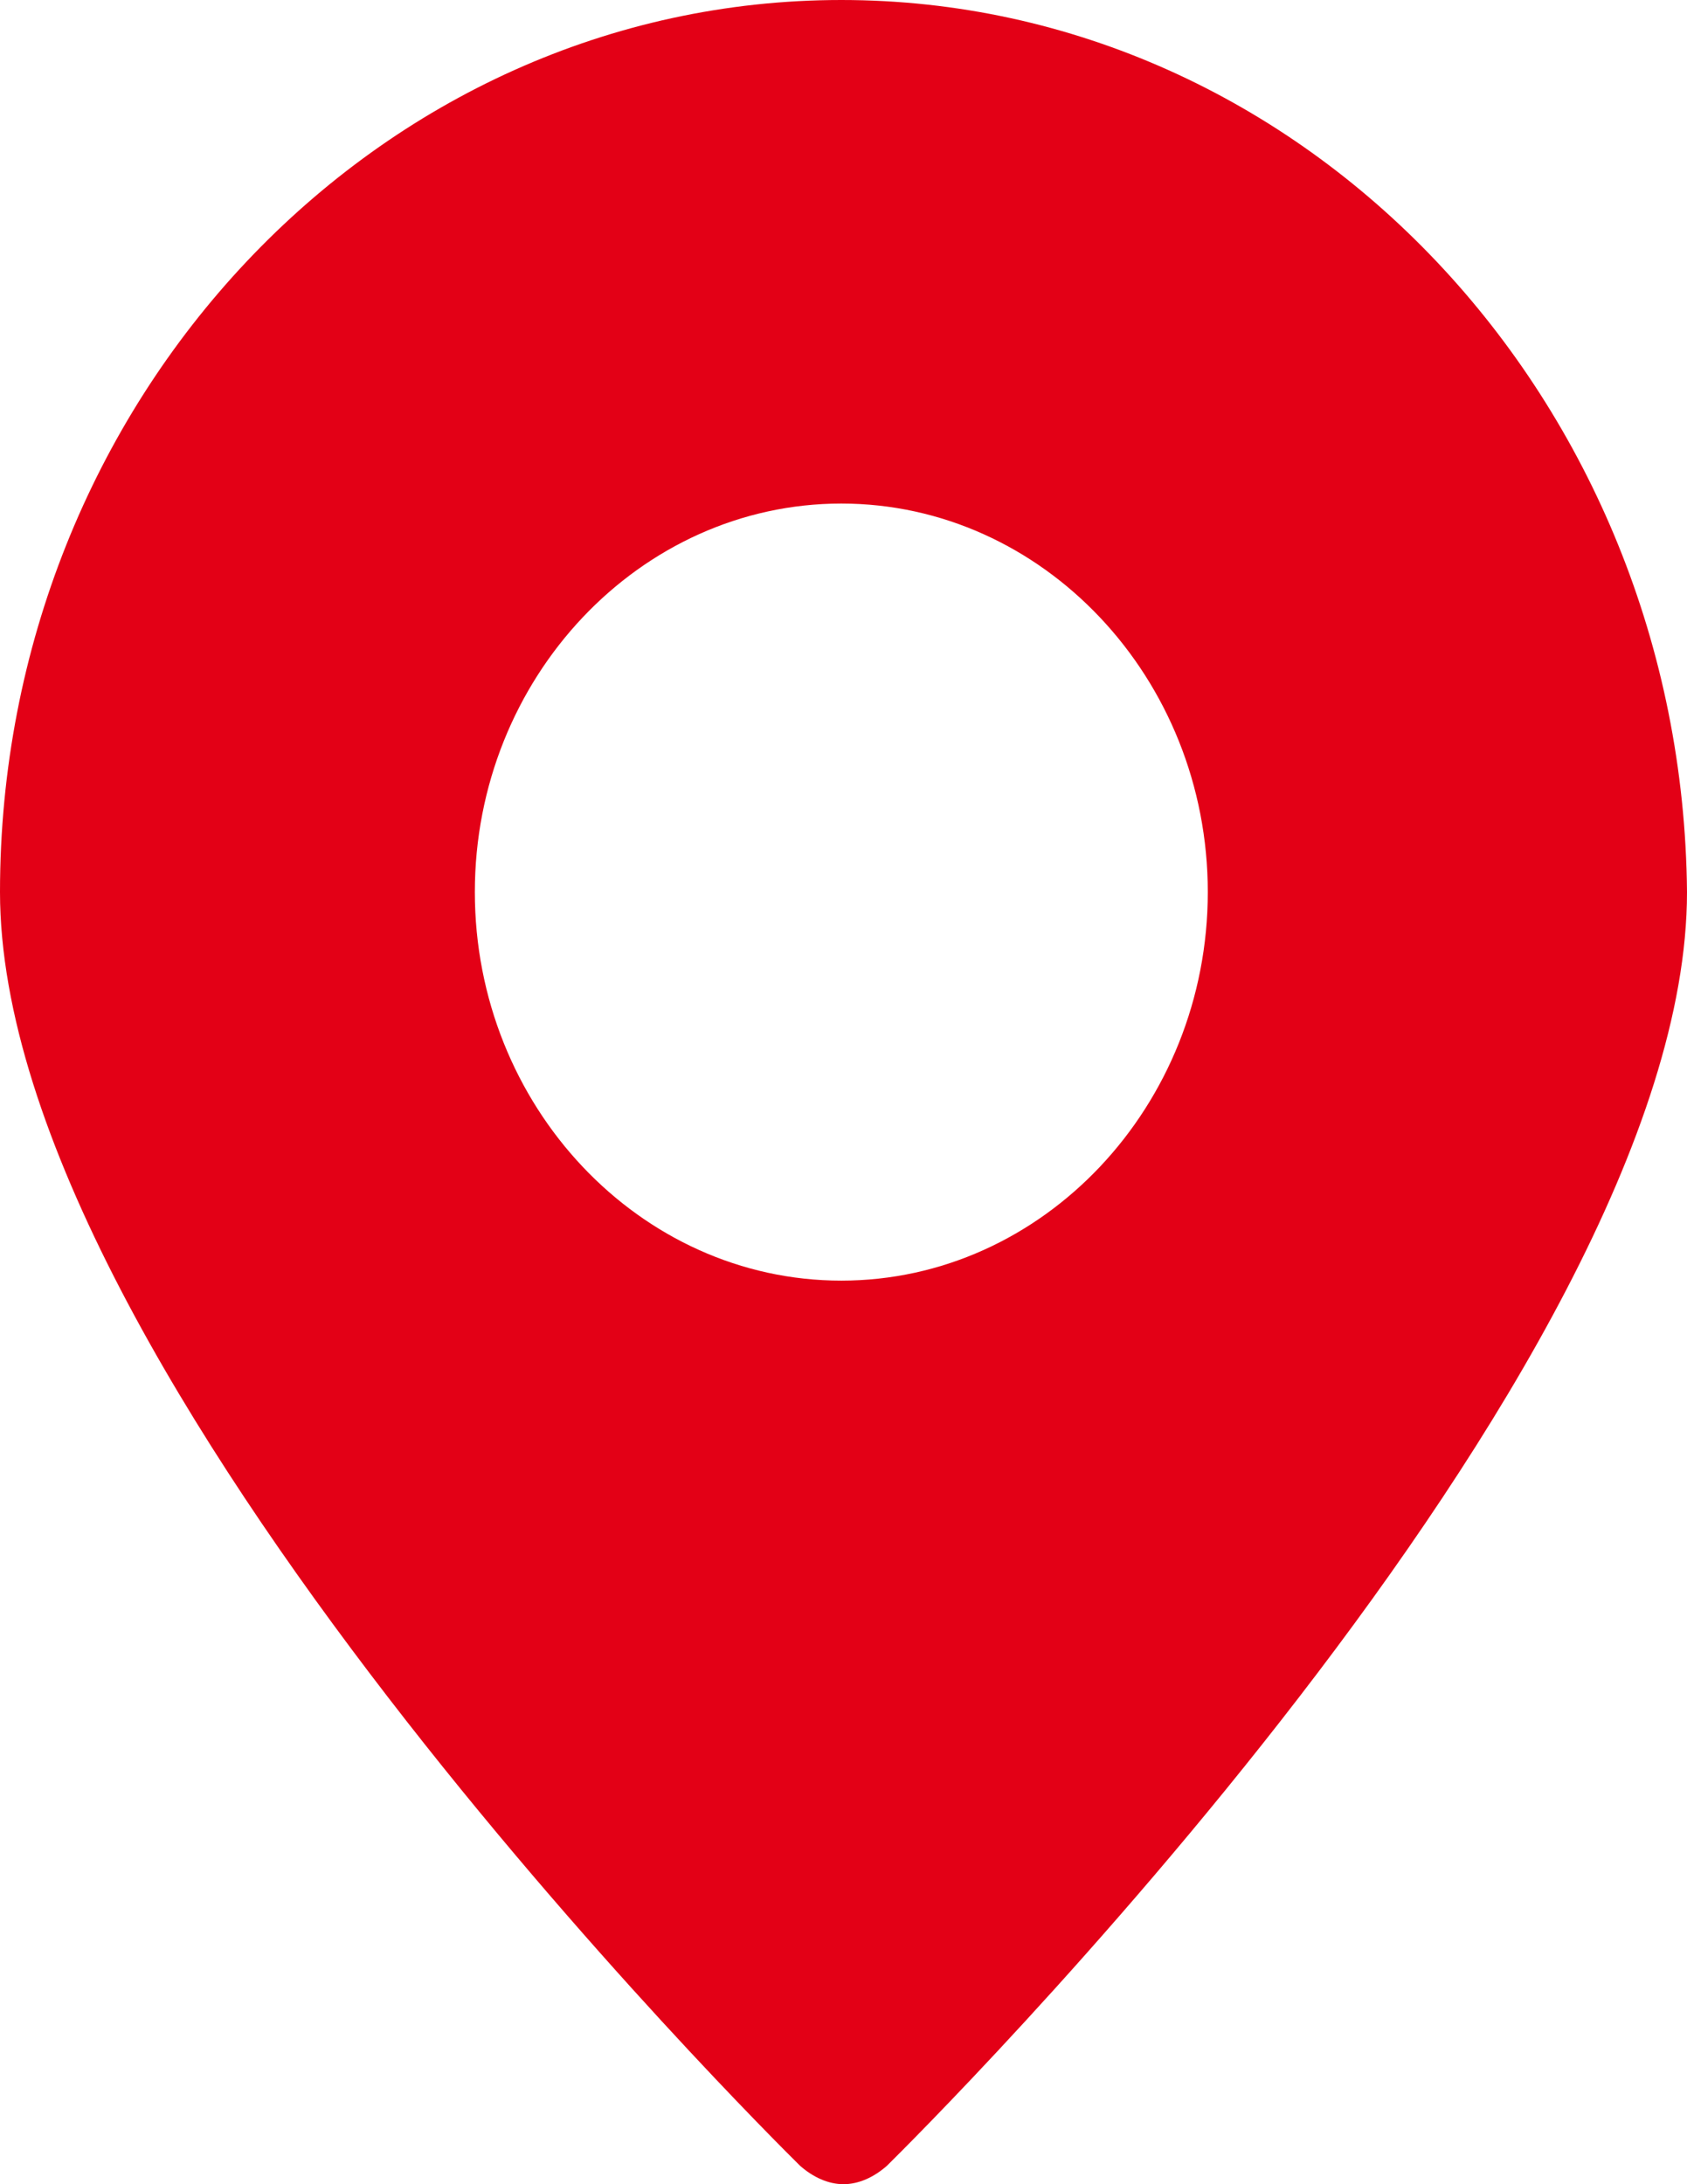 <?xml version="1.0" encoding="UTF-8"?> <svg xmlns="http://www.w3.org/2000/svg" width="17" height="22" viewBox="0 0 17 22" fill="none"> <path d="M8.478 0C3.802 0 0 4.029 0 8.985C0 13.825 7.735 21.491 8.063 21.815C8.194 21.93 8.347 22 8.5 22C8.653 22 8.806 21.93 8.937 21.815C9.265 21.491 17 13.825 17 8.985C16.956 4.029 13.154 0 8.478 0ZM8.478 12.899C6.446 12.899 4.785 11.139 4.785 8.985C4.785 6.832 6.446 5.072 8.478 5.072C10.51 5.072 12.171 6.832 12.171 8.985C12.171 11.139 10.51 12.899 8.478 12.899Z" fill="#E30016"></path> </svg> 